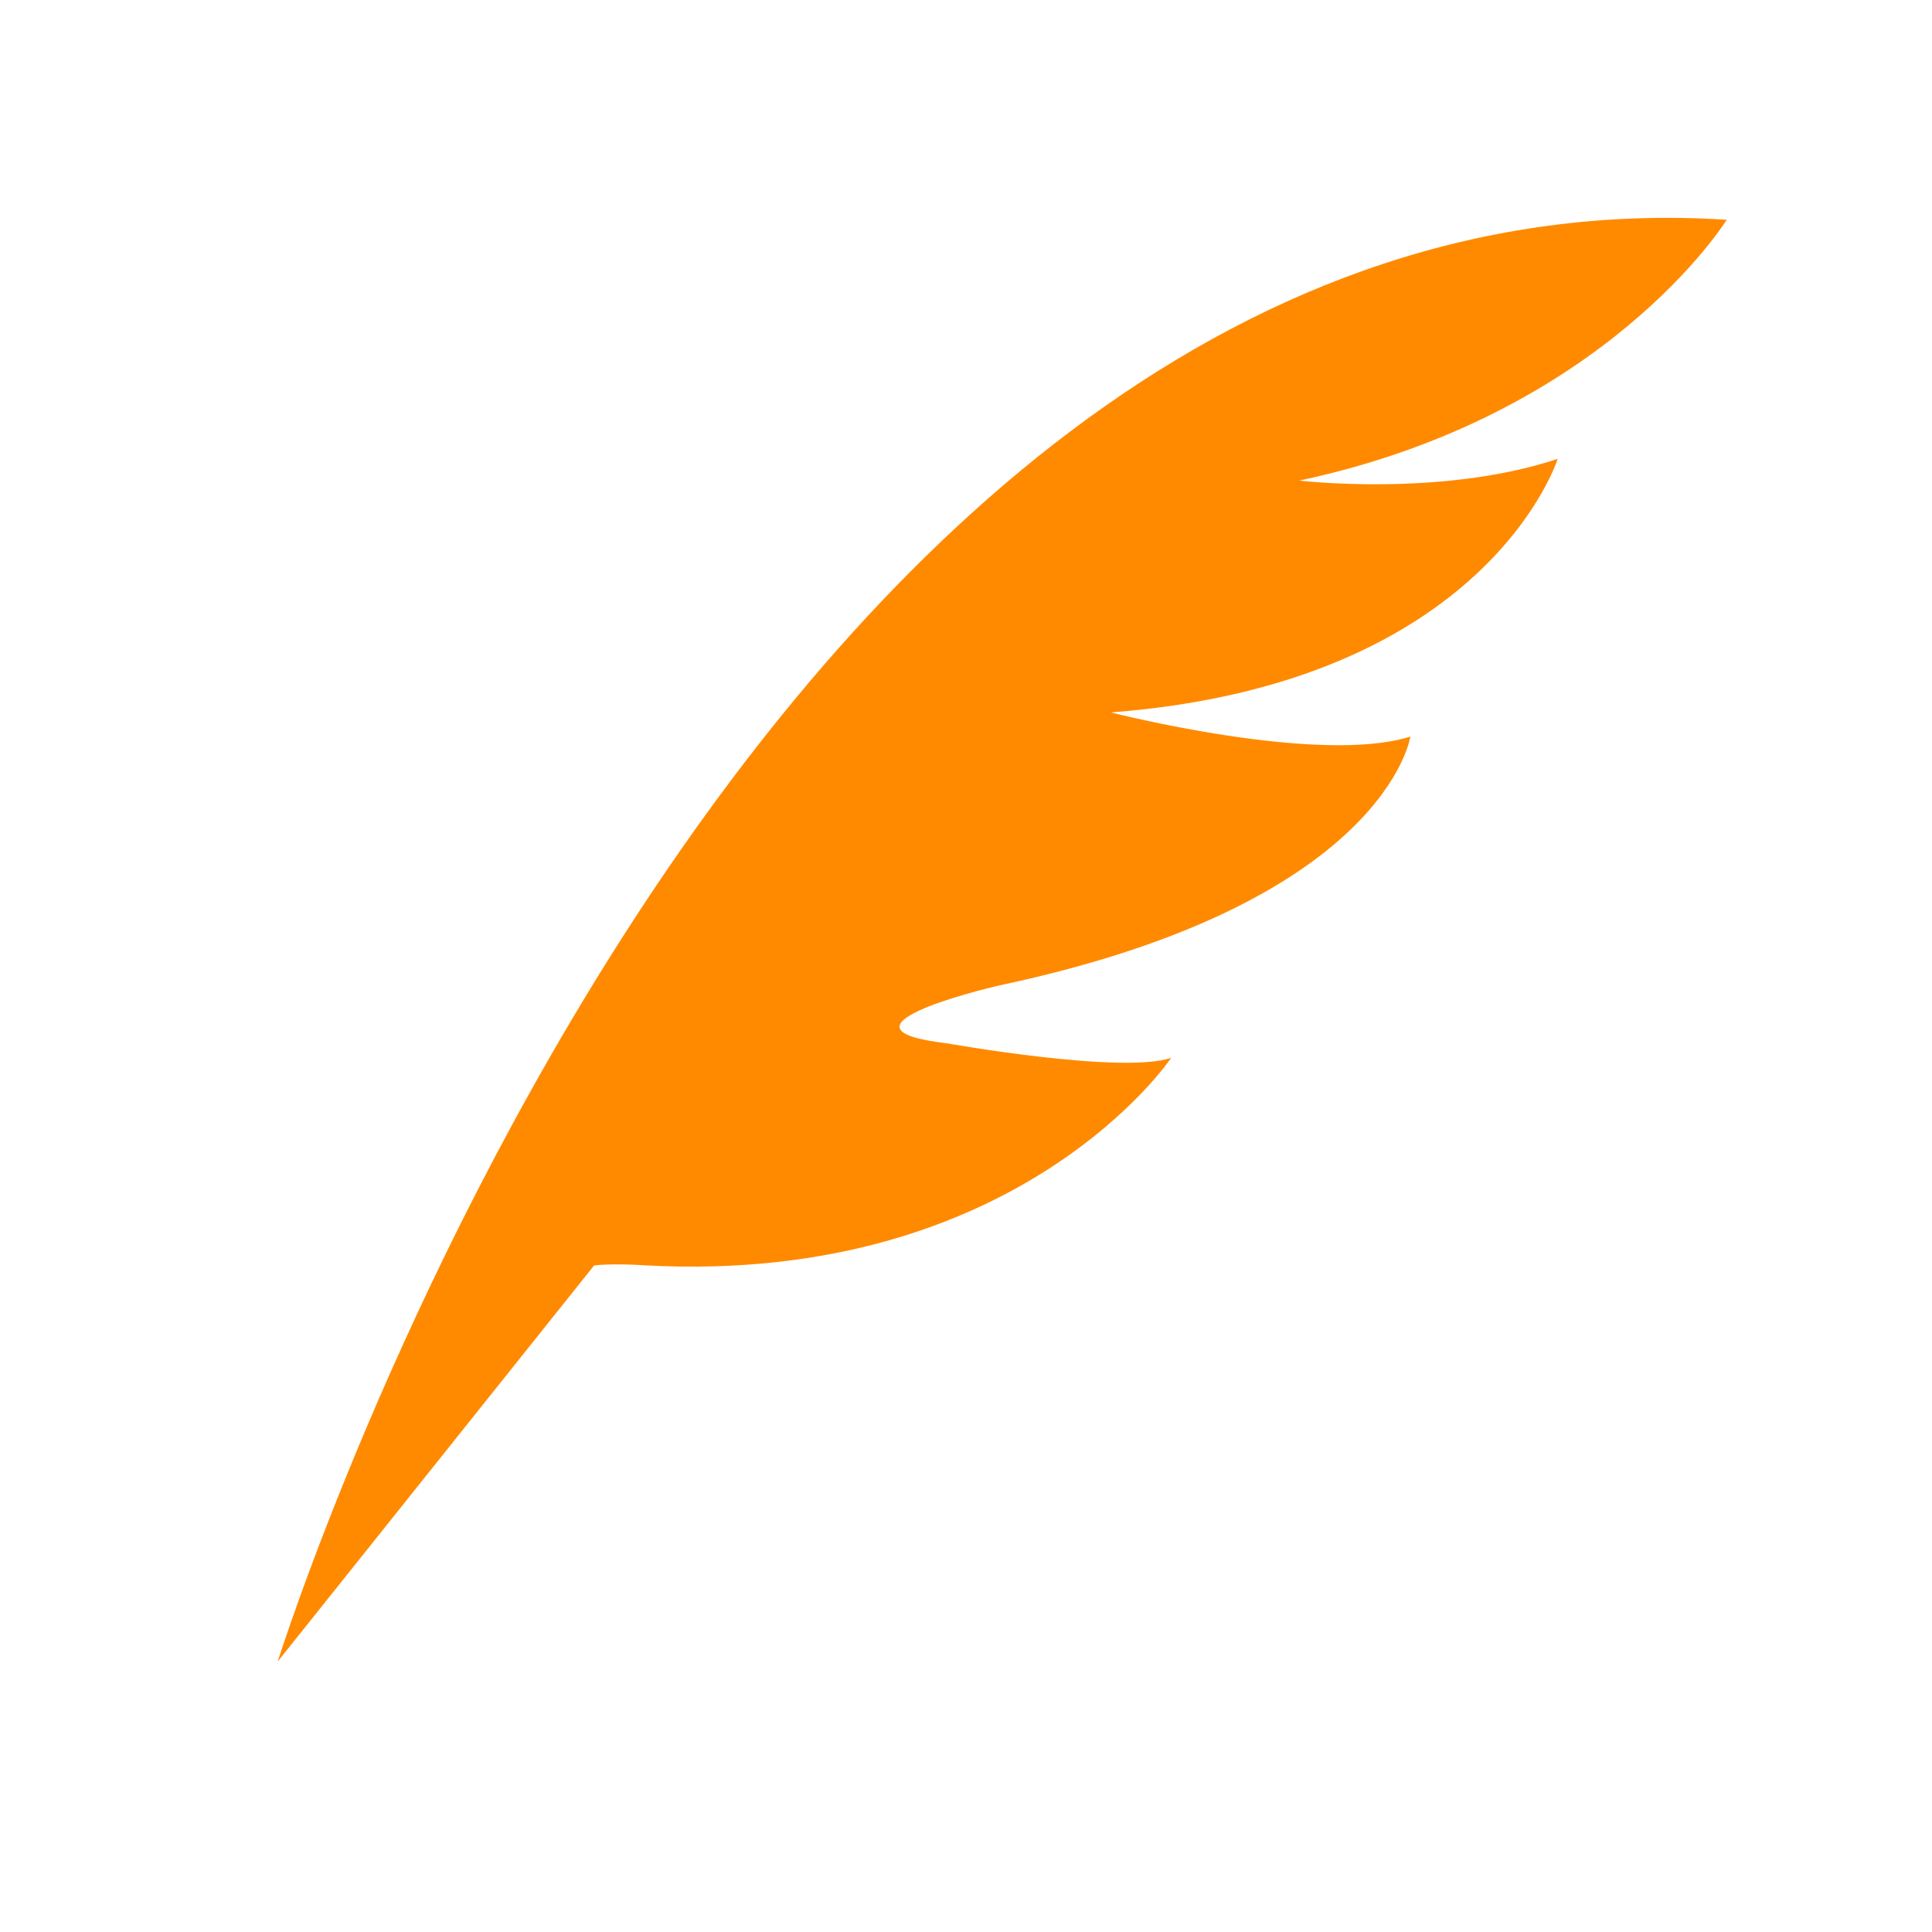 <?xml version="1.0" encoding="utf-8"?>
<!-- Generator: Adobe Illustrator 23.1.1, SVG Export Plug-In . SVG Version: 6.00 Build 0)  -->
<svg version="1.1" id="Calque_1" xmlns="http://www.w3.org/2000/svg" xmlns:xlink="http://www.w3.org/1999/xlink" x="0px" y="0px"
	 viewBox="0 0 80 80" style="enable-background:new 0 0 80 80;" xml:space="preserve">
<style type="text/css">
	.st0{fill:#FF8A00;}
</style>
<g>
	<path class="st0" d="M11.5,68.8c0,0,19.5-62.3,60-59.7c0,0-5,8.1-17.7,10.8c0,0,5.9,0.7,10.7-0.9c0,0-2.9,9.3-18.5,10.5
		c0,0,8.6,2.2,12.4,1c0,0-1,6.9-17,10.3c-0.9,0.2-7.3,1.8-2.2,2.4c0,0,7.3,1.3,9.3,0.6c0,0-6.3,9.4-21.7,8.6c-1.5-0.1-2.2,0-2.2,0
		L11.5,68.8z"/>
</g>
</svg>
